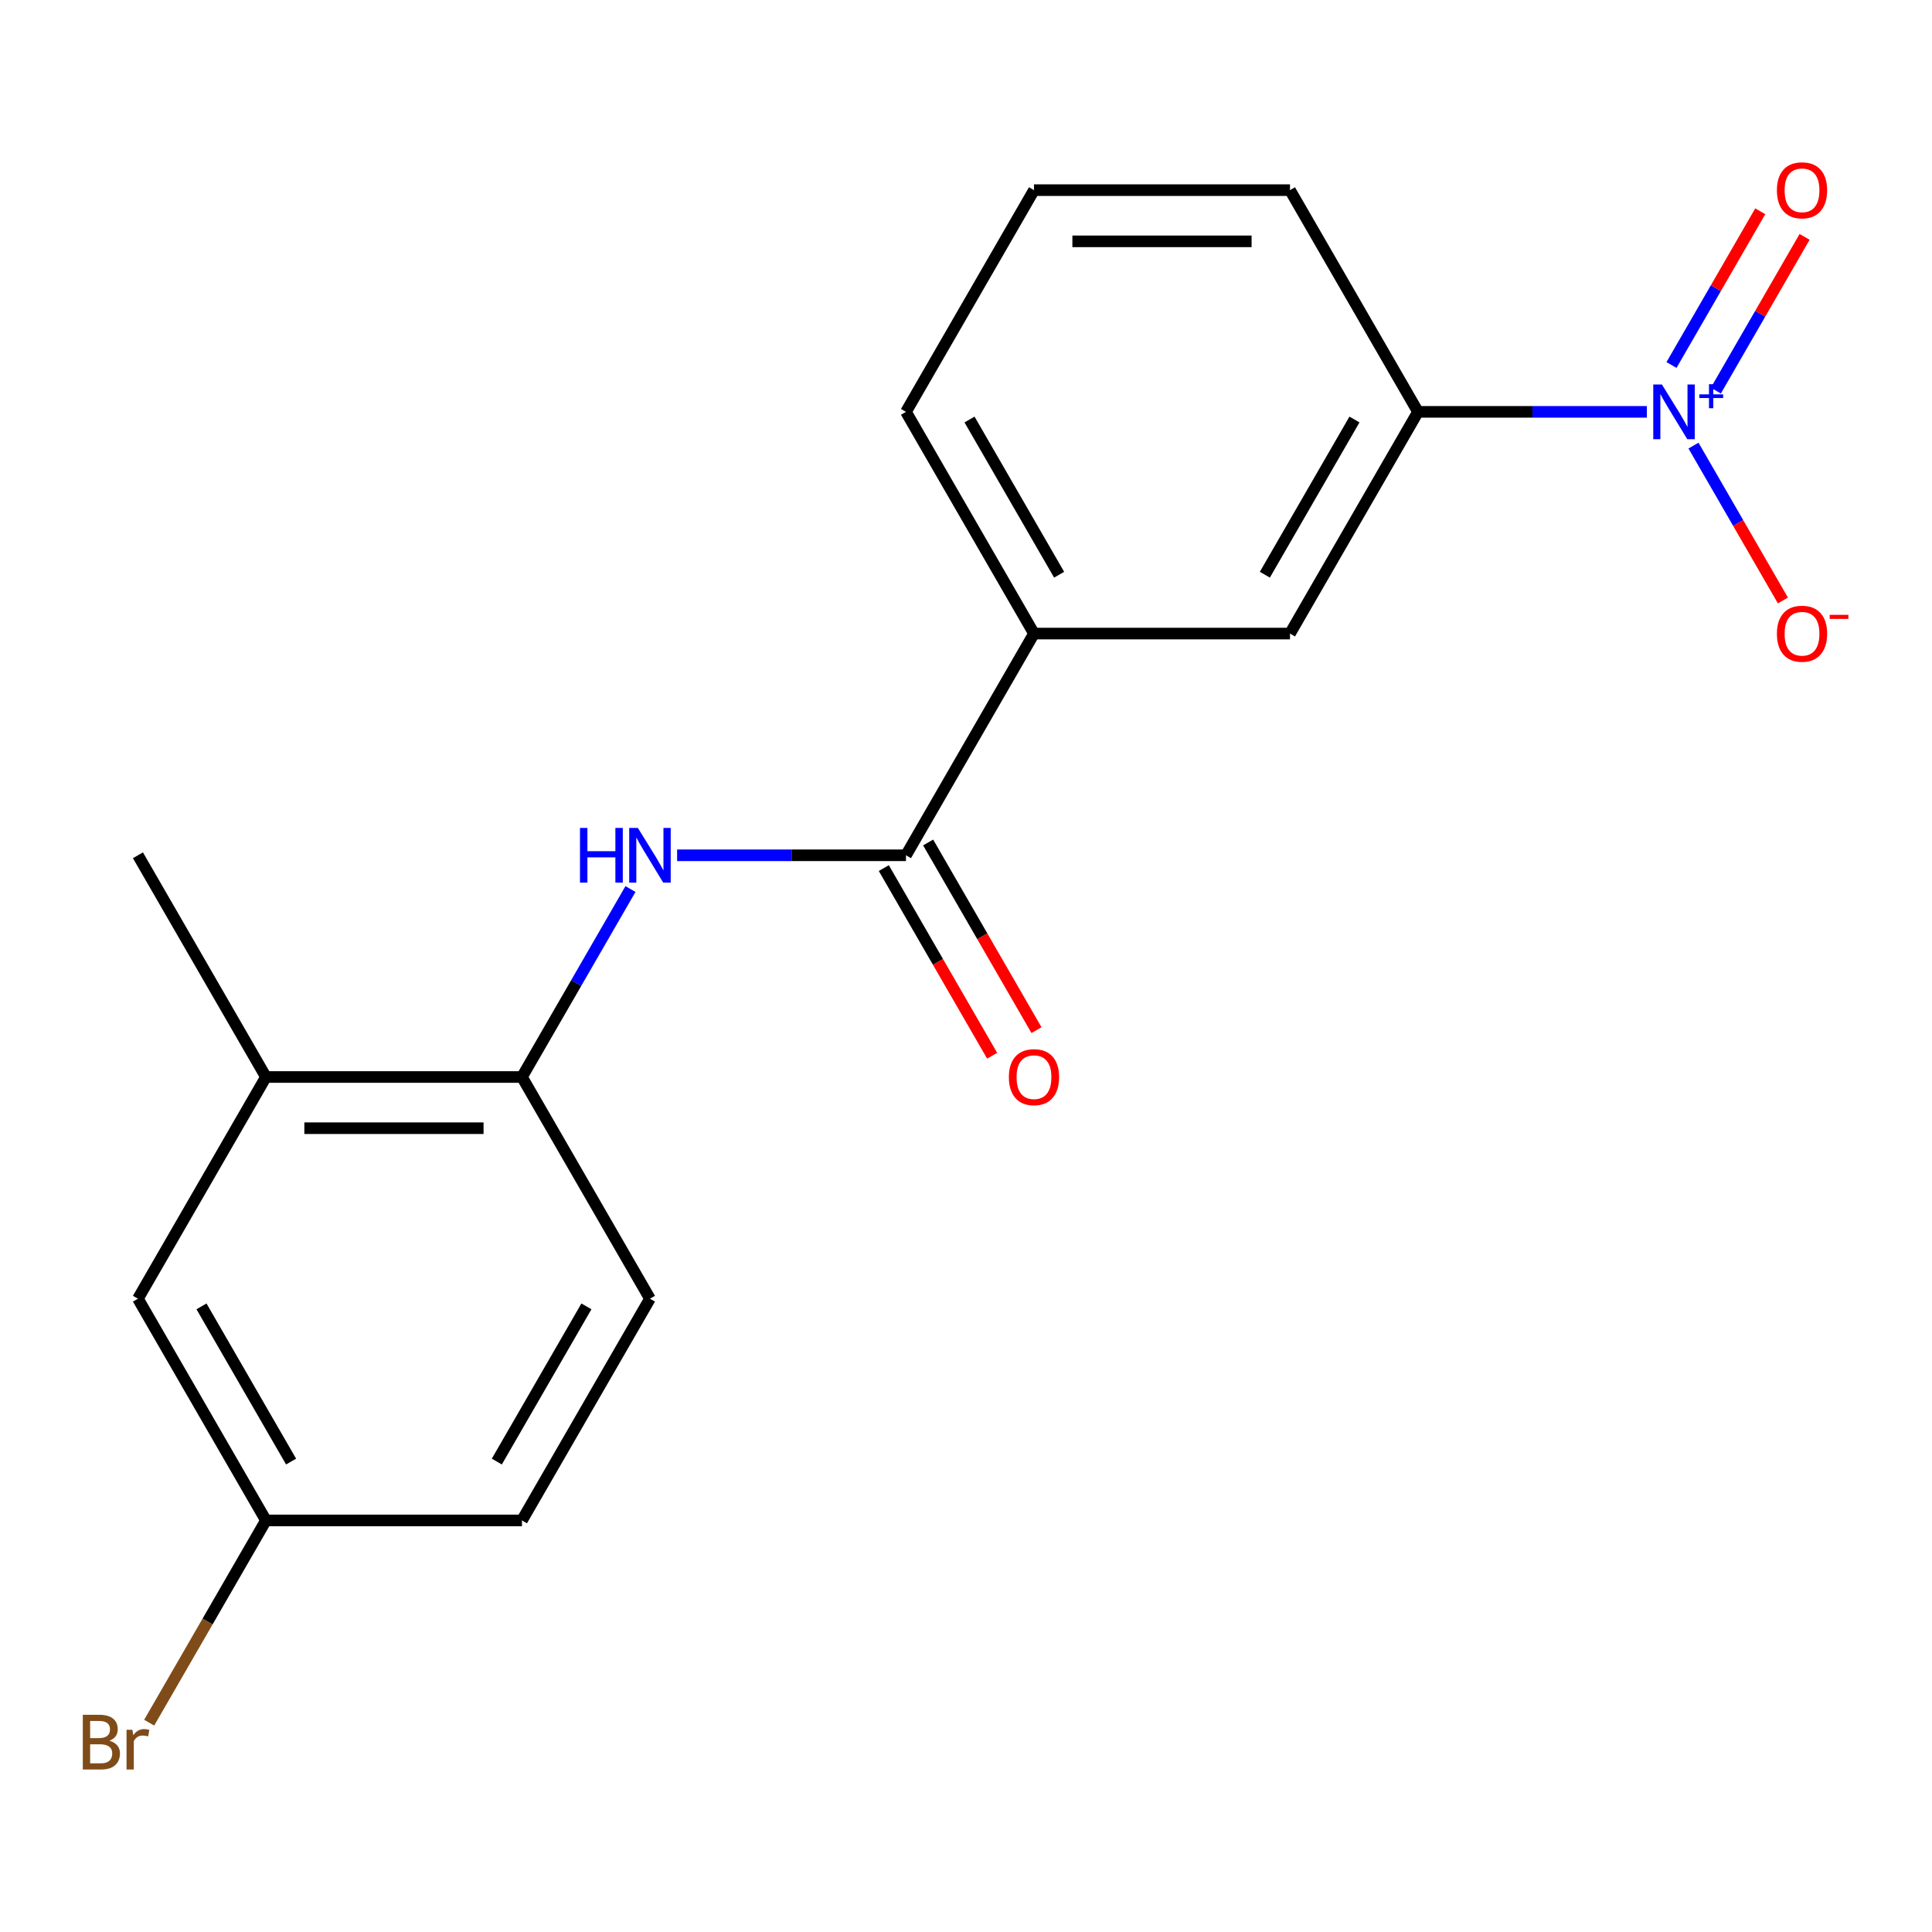 <?xml version='1.0' encoding='iso-8859-1'?>
<svg version='1.1' baseProfile='full'
              xmlns='http://www.w3.org/2000/svg'
                      xmlns:rdkit='http://www.rdkit.org/xml'
                      xmlns:xlink='http://www.w3.org/1999/xlink'
                  xml:space='preserve'
width='1000px' height='1000px' viewBox='0 0 1000 1000'>
<!-- END OF HEADER -->
<rect style='opacity:1.0;fill:#FFFFFF;stroke:none' width='1000' height='1000' x='0' y='0'> </rect>
<path class='bond-2' d='M 852.414,213.177 L 793.184,213.177' style='fill:none;fill-rule:evenodd;stroke:#0000FF;stroke-width:6px;stroke-linecap:butt;stroke-linejoin:miter;stroke-opacity:1' />
<path class='bond-2' d='M 793.184,213.177 L 733.955,213.177' style='fill:none;fill-rule:evenodd;stroke:#000000;stroke-width:6px;stroke-linecap:butt;stroke-linejoin:miter;stroke-opacity:1' />
<path class='bond-6' d='M 876.554,230.649 L 899.694,270.728' style='fill:none;fill-rule:evenodd;stroke:#0000FF;stroke-width:6px;stroke-linecap:butt;stroke-linejoin:miter;stroke-opacity:1' />
<path class='bond-6' d='M 899.694,270.728 L 922.833,310.807' style='fill:none;fill-rule:evenodd;stroke:#FF0000;stroke-width:6px;stroke-linecap:butt;stroke-linejoin:miter;stroke-opacity:1' />
<path class='bond-8' d='M 888.116,202.181 L 911.087,162.394' style='fill:none;fill-rule:evenodd;stroke:#0000FF;stroke-width:6px;stroke-linecap:butt;stroke-linejoin:miter;stroke-opacity:1' />
<path class='bond-8' d='M 911.087,162.394 L 934.057,122.608' style='fill:none;fill-rule:evenodd;stroke:#FF0000;stroke-width:6px;stroke-linecap:butt;stroke-linejoin:miter;stroke-opacity:1' />
<path class='bond-8' d='M 865.164,188.929 L 888.135,149.143' style='fill:none;fill-rule:evenodd;stroke:#0000FF;stroke-width:6px;stroke-linecap:butt;stroke-linejoin:miter;stroke-opacity:1' />
<path class='bond-8' d='M 888.135,149.143 L 911.106,109.357' style='fill:none;fill-rule:evenodd;stroke:#FF0000;stroke-width:6px;stroke-linecap:butt;stroke-linejoin:miter;stroke-opacity:1' />
<path class='bond-0' d='M 468.931,442.693 L 535.187,327.935' style='fill:none;fill-rule:evenodd;stroke:#000000;stroke-width:6px;stroke-linecap:butt;stroke-linejoin:miter;stroke-opacity:1' />
<path class='bond-1' d='M 468.931,442.693 L 409.702,442.693' style='fill:none;fill-rule:evenodd;stroke:#000000;stroke-width:6px;stroke-linecap:butt;stroke-linejoin:miter;stroke-opacity:1' />
<path class='bond-1' d='M 409.702,442.693 L 350.473,442.693' style='fill:none;fill-rule:evenodd;stroke:#0000FF;stroke-width:6px;stroke-linecap:butt;stroke-linejoin:miter;stroke-opacity:1' />
<path class='bond-9' d='M 457.456,449.319 L 485.493,497.882' style='fill:none;fill-rule:evenodd;stroke:#000000;stroke-width:6px;stroke-linecap:butt;stroke-linejoin:miter;stroke-opacity:1' />
<path class='bond-9' d='M 485.493,497.882 L 513.531,546.445' style='fill:none;fill-rule:evenodd;stroke:#FF0000;stroke-width:6px;stroke-linecap:butt;stroke-linejoin:miter;stroke-opacity:1' />
<path class='bond-9' d='M 480.407,436.068 L 508.445,484.631' style='fill:none;fill-rule:evenodd;stroke:#000000;stroke-width:6px;stroke-linecap:butt;stroke-linejoin:miter;stroke-opacity:1' />
<path class='bond-9' d='M 508.445,484.631 L 536.483,533.194' style='fill:none;fill-rule:evenodd;stroke:#FF0000;stroke-width:6px;stroke-linecap:butt;stroke-linejoin:miter;stroke-opacity:1' />
<path class='bond-3' d='M 326.332,460.166 L 298.248,508.809' style='fill:none;fill-rule:evenodd;stroke:#0000FF;stroke-width:6px;stroke-linecap:butt;stroke-linejoin:miter;stroke-opacity:1' />
<path class='bond-3' d='M 298.248,508.809 L 270.164,557.452' style='fill:none;fill-rule:evenodd;stroke:#000000;stroke-width:6px;stroke-linecap:butt;stroke-linejoin:miter;stroke-opacity:1' />
<path class='bond-5' d='M 733.955,213.177 L 667.699,327.935' style='fill:none;fill-rule:evenodd;stroke:#000000;stroke-width:6px;stroke-linecap:butt;stroke-linejoin:miter;stroke-opacity:1' />
<path class='bond-5' d='M 701.065,217.139 L 654.686,297.47' style='fill:none;fill-rule:evenodd;stroke:#000000;stroke-width:6px;stroke-linecap:butt;stroke-linejoin:miter;stroke-opacity:1' />
<path class='bond-15' d='M 733.955,213.177 L 667.699,98.418' style='fill:none;fill-rule:evenodd;stroke:#000000;stroke-width:6px;stroke-linecap:butt;stroke-linejoin:miter;stroke-opacity:1' />
<path class='bond-7' d='M 270.164,557.452 L 137.652,557.452' style='fill:none;fill-rule:evenodd;stroke:#000000;stroke-width:6px;stroke-linecap:butt;stroke-linejoin:miter;stroke-opacity:1' />
<path class='bond-7' d='M 250.287,583.954 L 157.529,583.954' style='fill:none;fill-rule:evenodd;stroke:#000000;stroke-width:6px;stroke-linecap:butt;stroke-linejoin:miter;stroke-opacity:1' />
<path class='bond-11' d='M 270.164,557.452 L 336.42,672.21' style='fill:none;fill-rule:evenodd;stroke:#000000;stroke-width:6px;stroke-linecap:butt;stroke-linejoin:miter;stroke-opacity:1' />
<path class='bond-4' d='M 535.187,327.935 L 667.699,327.935' style='fill:none;fill-rule:evenodd;stroke:#000000;stroke-width:6px;stroke-linecap:butt;stroke-linejoin:miter;stroke-opacity:1' />
<path class='bond-19' d='M 535.187,327.935 L 468.931,213.177' style='fill:none;fill-rule:evenodd;stroke:#000000;stroke-width:6px;stroke-linecap:butt;stroke-linejoin:miter;stroke-opacity:1' />
<path class='bond-19' d='M 548.201,297.47 L 501.822,217.139' style='fill:none;fill-rule:evenodd;stroke:#000000;stroke-width:6px;stroke-linecap:butt;stroke-linejoin:miter;stroke-opacity:1' />
<path class='bond-10' d='M 137.652,557.452 L 71.396,672.21' style='fill:none;fill-rule:evenodd;stroke:#000000;stroke-width:6px;stroke-linecap:butt;stroke-linejoin:miter;stroke-opacity:1' />
<path class='bond-18' d='M 137.652,557.452 L 71.396,442.693' style='fill:none;fill-rule:evenodd;stroke:#000000;stroke-width:6px;stroke-linecap:butt;stroke-linejoin:miter;stroke-opacity:1' />
<path class='bond-20' d='M 71.396,672.21 L 137.652,786.969' style='fill:none;fill-rule:evenodd;stroke:#000000;stroke-width:6px;stroke-linecap:butt;stroke-linejoin:miter;stroke-opacity:1' />
<path class='bond-20' d='M 104.287,676.173 L 150.666,756.504' style='fill:none;fill-rule:evenodd;stroke:#000000;stroke-width:6px;stroke-linecap:butt;stroke-linejoin:miter;stroke-opacity:1' />
<path class='bond-13' d='M 336.42,672.21 L 270.164,786.969' style='fill:none;fill-rule:evenodd;stroke:#000000;stroke-width:6px;stroke-linecap:butt;stroke-linejoin:miter;stroke-opacity:1' />
<path class='bond-13' d='M 303.53,676.173 L 257.151,756.504' style='fill:none;fill-rule:evenodd;stroke:#000000;stroke-width:6px;stroke-linecap:butt;stroke-linejoin:miter;stroke-opacity:1' />
<path class='bond-12' d='M 137.652,786.969 L 270.164,786.969' style='fill:none;fill-rule:evenodd;stroke:#000000;stroke-width:6px;stroke-linecap:butt;stroke-linejoin:miter;stroke-opacity:1' />
<path class='bond-14' d='M 137.652,786.969 L 107.432,839.312' style='fill:none;fill-rule:evenodd;stroke:#000000;stroke-width:6px;stroke-linecap:butt;stroke-linejoin:miter;stroke-opacity:1' />
<path class='bond-14' d='M 107.432,839.312 L 77.212,891.655' style='fill:none;fill-rule:evenodd;stroke:#7F4C19;stroke-width:6px;stroke-linecap:butt;stroke-linejoin:miter;stroke-opacity:1' />
<path class='bond-17' d='M 667.699,98.418 L 535.187,98.418' style='fill:none;fill-rule:evenodd;stroke:#000000;stroke-width:6px;stroke-linecap:butt;stroke-linejoin:miter;stroke-opacity:1' />
<path class='bond-17' d='M 647.822,124.92 L 555.064,124.92' style='fill:none;fill-rule:evenodd;stroke:#000000;stroke-width:6px;stroke-linecap:butt;stroke-linejoin:miter;stroke-opacity:1' />
<path class='bond-16' d='M 468.931,213.177 L 535.187,98.418' style='fill:none;fill-rule:evenodd;stroke:#000000;stroke-width:6px;stroke-linecap:butt;stroke-linejoin:miter;stroke-opacity:1' />
<path  class='atom-0' d='M 860.206 199.017
L 869.486 214.017
Q 870.406 215.497, 871.886 218.177
Q 873.366 220.857, 873.446 221.017
L 873.446 199.017
L 877.206 199.017
L 877.206 227.337
L 873.326 227.337
L 863.366 210.937
Q 862.206 209.017, 860.966 206.817
Q 859.766 204.617, 859.406 203.937
L 859.406 227.337
L 855.726 227.337
L 855.726 199.017
L 860.206 199.017
' fill='#0000FF'/>
<path  class='atom-0' d='M 879.582 204.121
L 884.572 204.121
L 884.572 198.868
L 886.79 198.868
L 886.79 204.121
L 891.911 204.121
L 891.911 206.022
L 886.79 206.022
L 886.79 211.302
L 884.572 211.302
L 884.572 206.022
L 879.582 206.022
L 879.582 204.121
' fill='#0000FF'/>
<path  class='atom-2' d='M 300.2 428.533
L 304.04 428.533
L 304.04 440.573
L 318.52 440.573
L 318.52 428.533
L 322.36 428.533
L 322.36 456.853
L 318.52 456.853
L 318.52 443.773
L 304.04 443.773
L 304.04 456.853
L 300.2 456.853
L 300.2 428.533
' fill='#0000FF'/>
<path  class='atom-2' d='M 330.16 428.533
L 339.44 443.533
Q 340.36 445.013, 341.84 447.693
Q 343.32 450.373, 343.4 450.533
L 343.4 428.533
L 347.16 428.533
L 347.16 456.853
L 343.28 456.853
L 333.32 440.453
Q 332.16 438.533, 330.92 436.333
Q 329.72 434.133, 329.36 433.453
L 329.36 456.853
L 325.68 456.853
L 325.68 428.533
L 330.16 428.533
' fill='#0000FF'/>
<path  class='atom-7' d='M 919.722 328.015
Q 919.722 321.215, 923.082 317.415
Q 926.442 313.615, 932.722 313.615
Q 939.002 313.615, 942.362 317.415
Q 945.722 321.215, 945.722 328.015
Q 945.722 334.895, 942.322 338.815
Q 938.922 342.695, 932.722 342.695
Q 926.482 342.695, 923.082 338.815
Q 919.722 334.935, 919.722 328.015
M 932.722 339.495
Q 937.042 339.495, 939.362 336.615
Q 941.722 333.695, 941.722 328.015
Q 941.722 322.455, 939.362 319.655
Q 937.042 316.815, 932.722 316.815
Q 928.402 316.815, 926.042 319.615
Q 923.722 322.415, 923.722 328.015
Q 923.722 333.735, 926.042 336.615
Q 928.402 339.495, 932.722 339.495
' fill='#FF0000'/>
<path  class='atom-7' d='M 947.042 318.237
L 956.731 318.237
L 956.731 320.349
L 947.042 320.349
L 947.042 318.237
' fill='#FF0000'/>
<path  class='atom-9' d='M 919.722 98.498
Q 919.722 91.698, 923.082 87.898
Q 926.442 84.098, 932.722 84.098
Q 939.002 84.098, 942.362 87.898
Q 945.722 91.698, 945.722 98.498
Q 945.722 105.378, 942.322 109.298
Q 938.922 113.178, 932.722 113.178
Q 926.482 113.178, 923.082 109.298
Q 919.722 105.418, 919.722 98.498
M 932.722 109.978
Q 937.042 109.978, 939.362 107.098
Q 941.722 104.178, 941.722 98.498
Q 941.722 92.938, 939.362 90.138
Q 937.042 87.298, 932.722 87.298
Q 928.402 87.298, 926.042 90.098
Q 923.722 92.898, 923.722 98.498
Q 923.722 104.218, 926.042 107.098
Q 928.402 109.978, 932.722 109.978
' fill='#FF0000'/>
<path  class='atom-10' d='M 522.187 557.532
Q 522.187 550.732, 525.547 546.932
Q 528.907 543.132, 535.187 543.132
Q 541.467 543.132, 544.827 546.932
Q 548.187 550.732, 548.187 557.532
Q 548.187 564.412, 544.787 568.332
Q 541.387 572.212, 535.187 572.212
Q 528.947 572.212, 525.547 568.332
Q 522.187 564.452, 522.187 557.532
M 535.187 569.012
Q 539.507 569.012, 541.827 566.132
Q 544.187 563.212, 544.187 557.532
Q 544.187 551.972, 541.827 549.172
Q 539.507 546.332, 535.187 546.332
Q 530.867 546.332, 528.507 549.132
Q 526.187 551.932, 526.187 557.532
Q 526.187 563.252, 528.507 566.132
Q 530.867 569.012, 535.187 569.012
' fill='#FF0000'/>
<path  class='atom-15' d='M 56.616 901.007
Q 59.336 901.767, 60.696 903.447
Q 62.096 905.087, 62.096 907.527
Q 62.096 911.447, 59.576 913.687
Q 57.096 915.887, 52.376 915.887
L 42.856 915.887
L 42.856 887.567
L 51.216 887.567
Q 56.056 887.567, 58.496 889.527
Q 60.936 891.487, 60.936 895.087
Q 60.936 899.367, 56.616 901.007
M 46.656 890.767
L 46.656 899.647
L 51.216 899.647
Q 54.016 899.647, 55.456 898.527
Q 56.936 897.367, 56.936 895.087
Q 56.936 890.767, 51.216 890.767
L 46.656 890.767
M 52.376 912.687
Q 55.136 912.687, 56.616 911.367
Q 58.096 910.047, 58.096 907.527
Q 58.096 905.207, 56.456 904.047
Q 54.856 902.847, 51.776 902.847
L 46.656 902.847
L 46.656 912.687
L 52.376 912.687
' fill='#7F4C19'/>
<path  class='atom-15' d='M 68.536 895.327
L 68.976 898.167
Q 71.136 894.967, 74.656 894.967
Q 75.776 894.967, 77.296 895.367
L 76.696 898.727
Q 74.976 898.327, 74.016 898.327
Q 72.336 898.327, 71.216 899.007
Q 70.136 899.647, 69.256 901.207
L 69.256 915.887
L 65.496 915.887
L 65.496 895.327
L 68.536 895.327
' fill='#7F4C19'/>
</svg>
